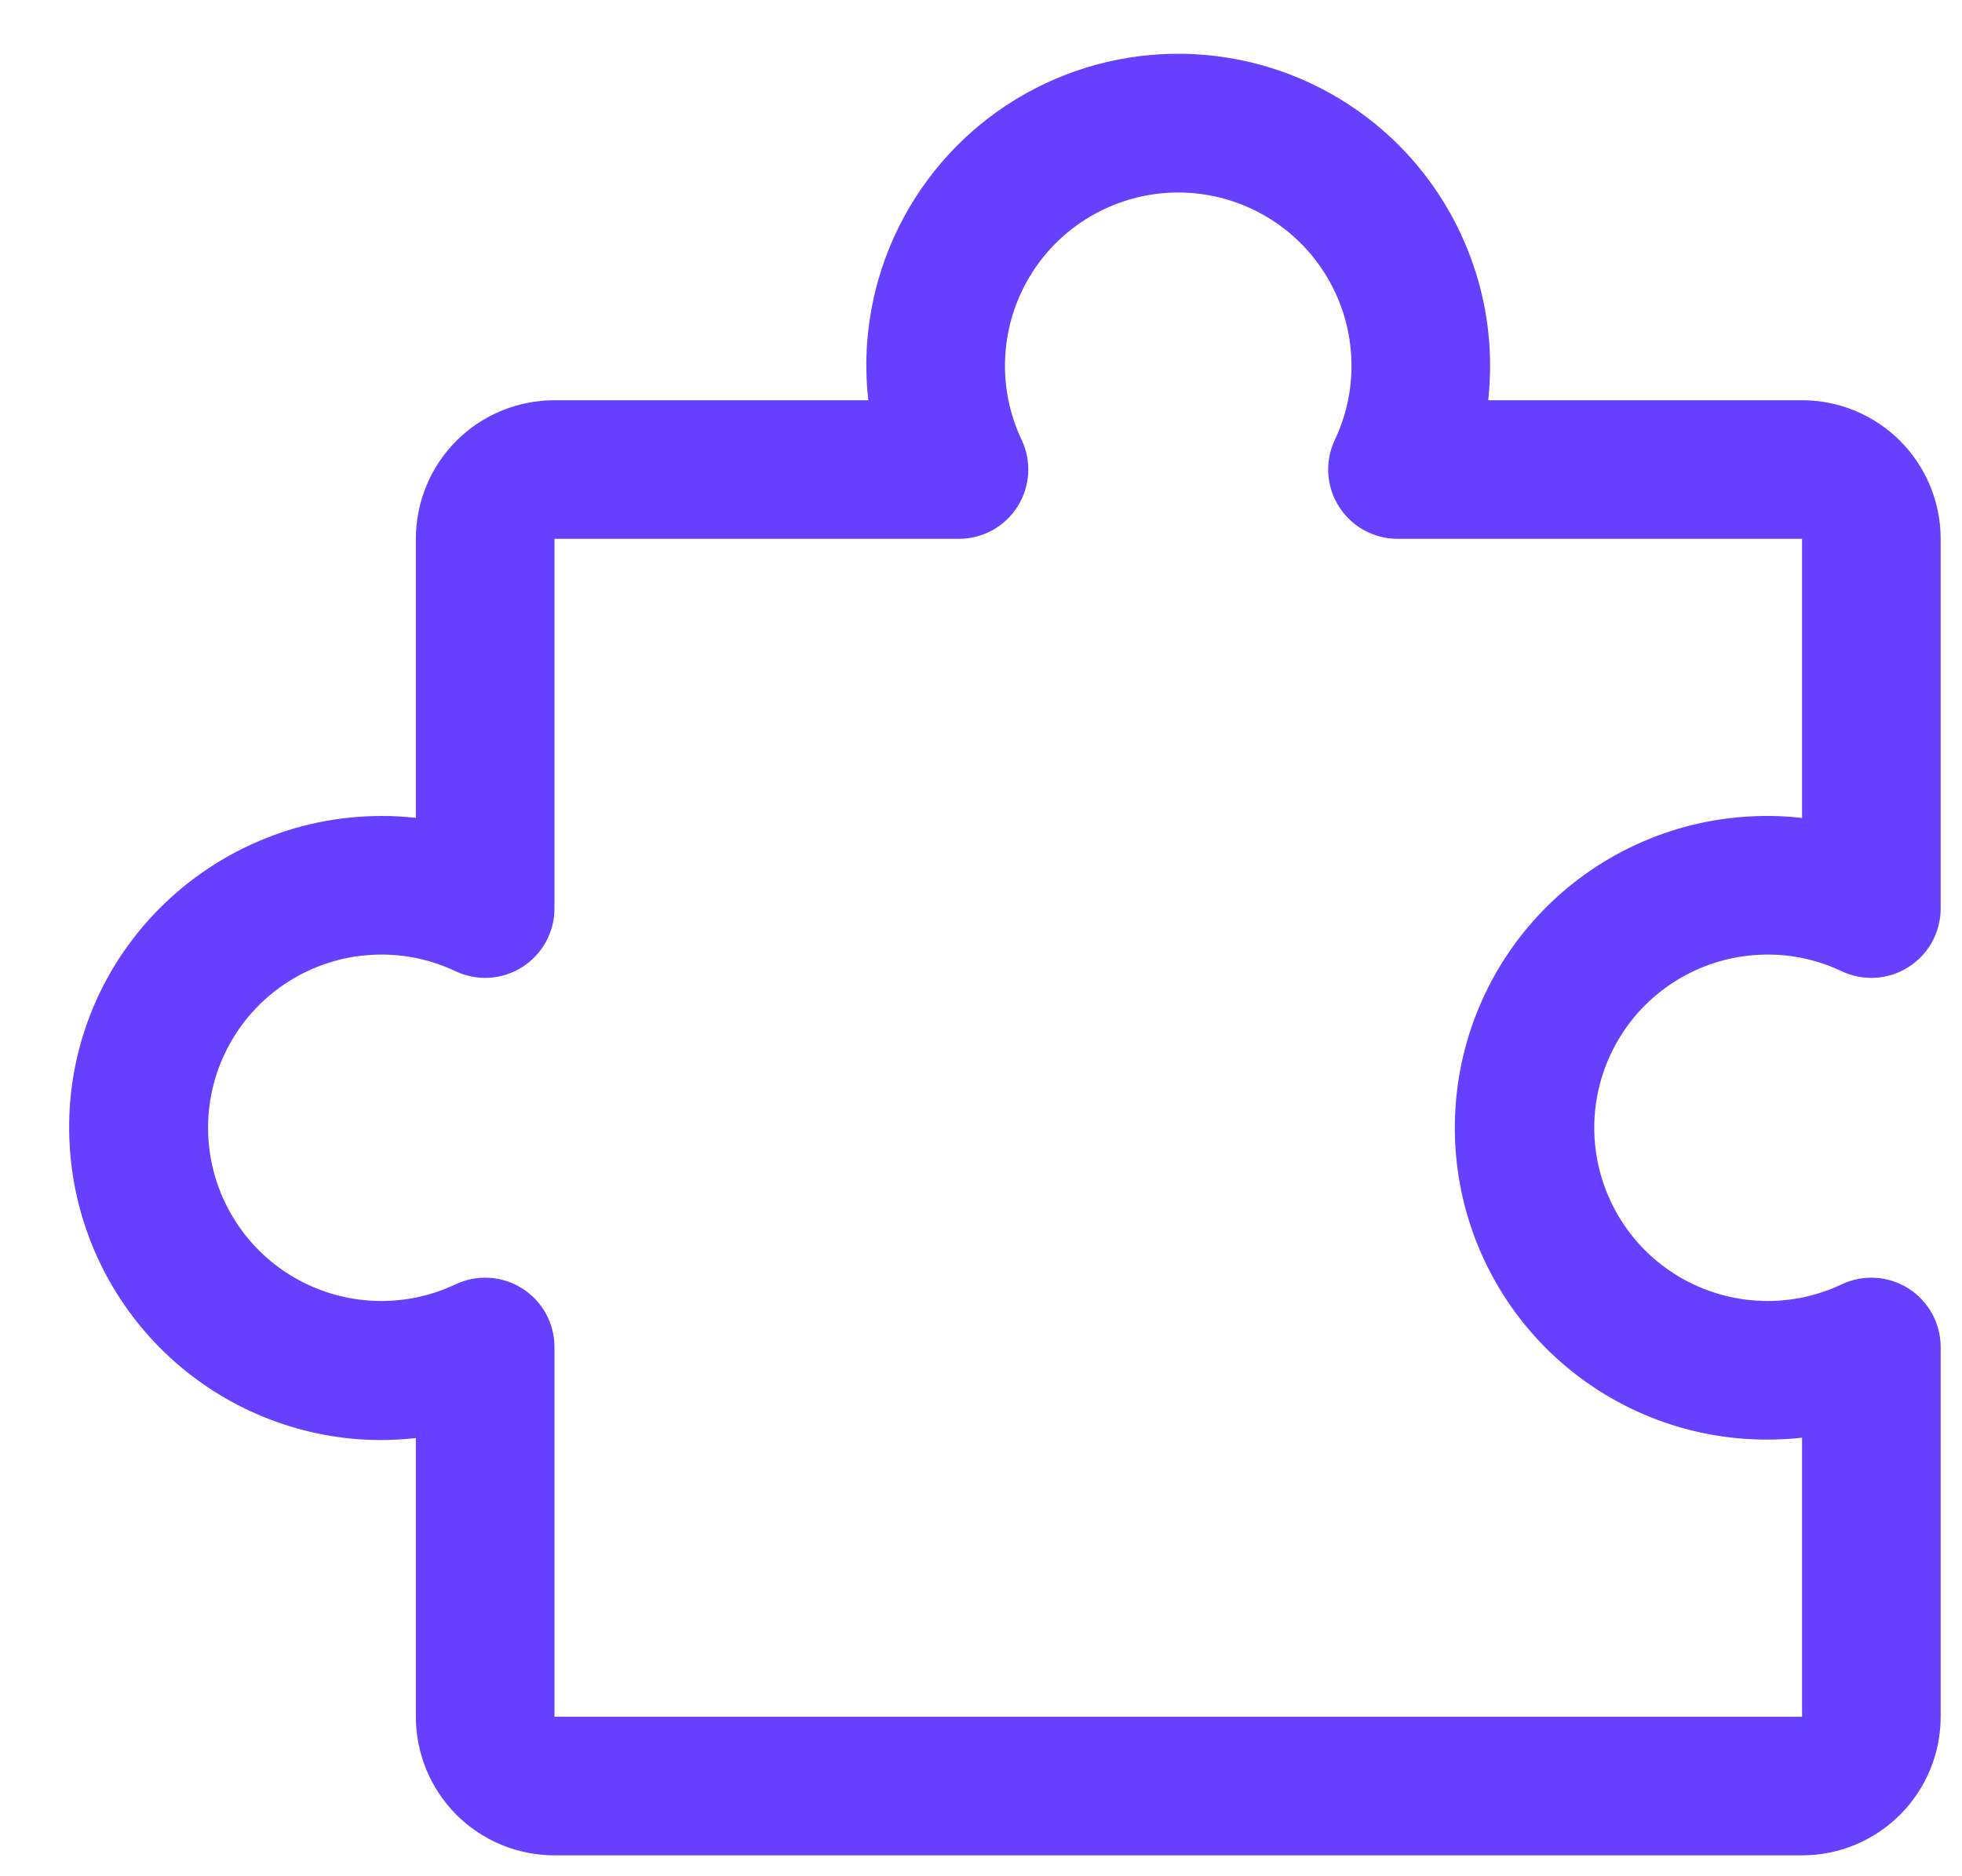 <svg width="23" height="22" viewBox="0 0 23 22" fill="none" xmlns="http://www.w3.org/2000/svg">
<path d="M22.371 15.107C22.255 15.034 22.122 14.991 21.986 14.983C21.849 14.975 21.712 15.001 21.589 15.06C21.279 15.207 20.938 15.272 20.596 15.251C20.254 15.23 19.923 15.123 19.634 14.94C19.344 14.757 19.106 14.503 18.941 14.203C18.776 13.903 18.689 13.566 18.689 13.224C18.689 12.881 18.776 12.544 18.941 12.245C19.106 11.944 19.344 11.691 19.634 11.508C19.923 11.325 20.254 11.217 20.596 11.197C20.938 11.175 21.279 11.241 21.589 11.388C21.712 11.446 21.849 11.473 21.986 11.465C22.123 11.456 22.256 11.414 22.371 11.34C22.487 11.267 22.583 11.165 22.649 11.045C22.715 10.925 22.75 10.79 22.75 10.653V6.318C22.75 5.887 22.578 5.473 22.274 5.169C21.969 4.864 21.555 4.693 21.125 4.693H17.446C17.461 4.558 17.468 4.422 17.468 4.286C17.468 3.787 17.365 3.293 17.166 2.835C16.968 2.377 16.678 1.964 16.314 1.621C15.811 1.149 15.184 0.828 14.506 0.697C13.828 0.566 13.126 0.629 12.483 0.88C11.839 1.131 11.28 1.559 10.87 2.115C10.46 2.671 10.215 3.331 10.165 4.02C10.149 4.244 10.154 4.469 10.179 4.693H6.5C6.069 4.693 5.655 4.864 5.35 5.169C5.046 5.473 4.875 5.887 4.875 6.318V9.59C4.74 9.575 4.604 9.567 4.468 9.568C3.969 9.568 3.475 9.671 3.017 9.87C2.559 10.068 2.146 10.358 1.803 10.721C1.459 11.086 1.193 11.517 1.024 11.989C0.854 12.461 0.785 12.963 0.819 13.464C0.877 14.345 1.252 15.175 1.873 15.802C2.495 16.429 3.322 16.81 4.202 16.876C4.426 16.892 4.651 16.887 4.875 16.862V20.13C4.875 20.561 5.046 20.974 5.35 21.279C5.655 21.584 6.069 21.755 6.5 21.755H21.125C21.555 21.755 21.969 21.584 22.274 21.279C22.578 20.974 22.75 20.561 22.75 20.13V15.794C22.75 15.657 22.715 15.522 22.649 15.402C22.582 15.282 22.487 15.18 22.371 15.107ZM21.125 20.13H6.5V15.794C6.5 15.657 6.465 15.522 6.399 15.402C6.333 15.282 6.237 15.181 6.121 15.107C6.006 15.034 5.873 14.991 5.736 14.983C5.599 14.975 5.463 15.001 5.339 15.06C5.029 15.207 4.687 15.272 4.346 15.251C4.004 15.23 3.673 15.123 3.384 14.94C3.094 14.757 2.856 14.503 2.691 14.203C2.526 13.903 2.439 13.566 2.439 13.224C2.439 12.881 2.526 12.544 2.691 12.245C2.856 11.944 3.094 11.691 3.384 11.508C3.673 11.325 4.004 11.217 4.346 11.197C4.687 11.175 5.029 11.241 5.339 11.388C5.463 11.446 5.599 11.473 5.736 11.465C5.873 11.456 6.006 11.414 6.121 11.34C6.237 11.267 6.333 11.165 6.399 11.045C6.465 10.925 6.5 10.79 6.5 10.653V6.318H11.242C11.379 6.318 11.514 6.283 11.634 6.217C11.754 6.151 11.855 6.055 11.928 5.939C12.002 5.824 12.044 5.691 12.053 5.554C12.061 5.417 12.035 5.281 11.976 5.157C11.829 4.847 11.764 4.506 11.785 4.164C11.806 3.822 11.913 3.491 12.096 3.202C12.279 2.912 12.533 2.674 12.833 2.509C13.133 2.344 13.47 2.257 13.812 2.257C14.155 2.257 14.491 2.344 14.791 2.509C15.091 2.674 15.345 2.912 15.528 3.202C15.711 3.491 15.819 3.822 15.839 4.164C15.861 4.506 15.795 4.847 15.648 5.157C15.589 5.281 15.563 5.417 15.571 5.554C15.58 5.691 15.622 5.824 15.696 5.939C15.769 6.055 15.87 6.151 15.991 6.217C16.111 6.283 16.245 6.318 16.383 6.318H21.125V9.591C20.901 9.565 20.676 9.561 20.452 9.577C19.507 9.644 18.624 10.075 17.99 10.781C17.357 11.486 17.022 12.41 17.057 13.357C17.091 14.304 17.492 15.201 18.175 15.859C18.859 16.516 19.77 16.882 20.718 16.88C20.854 16.88 20.99 16.873 21.125 16.858V20.13Z" fill="#673FFF"/>
</svg>
